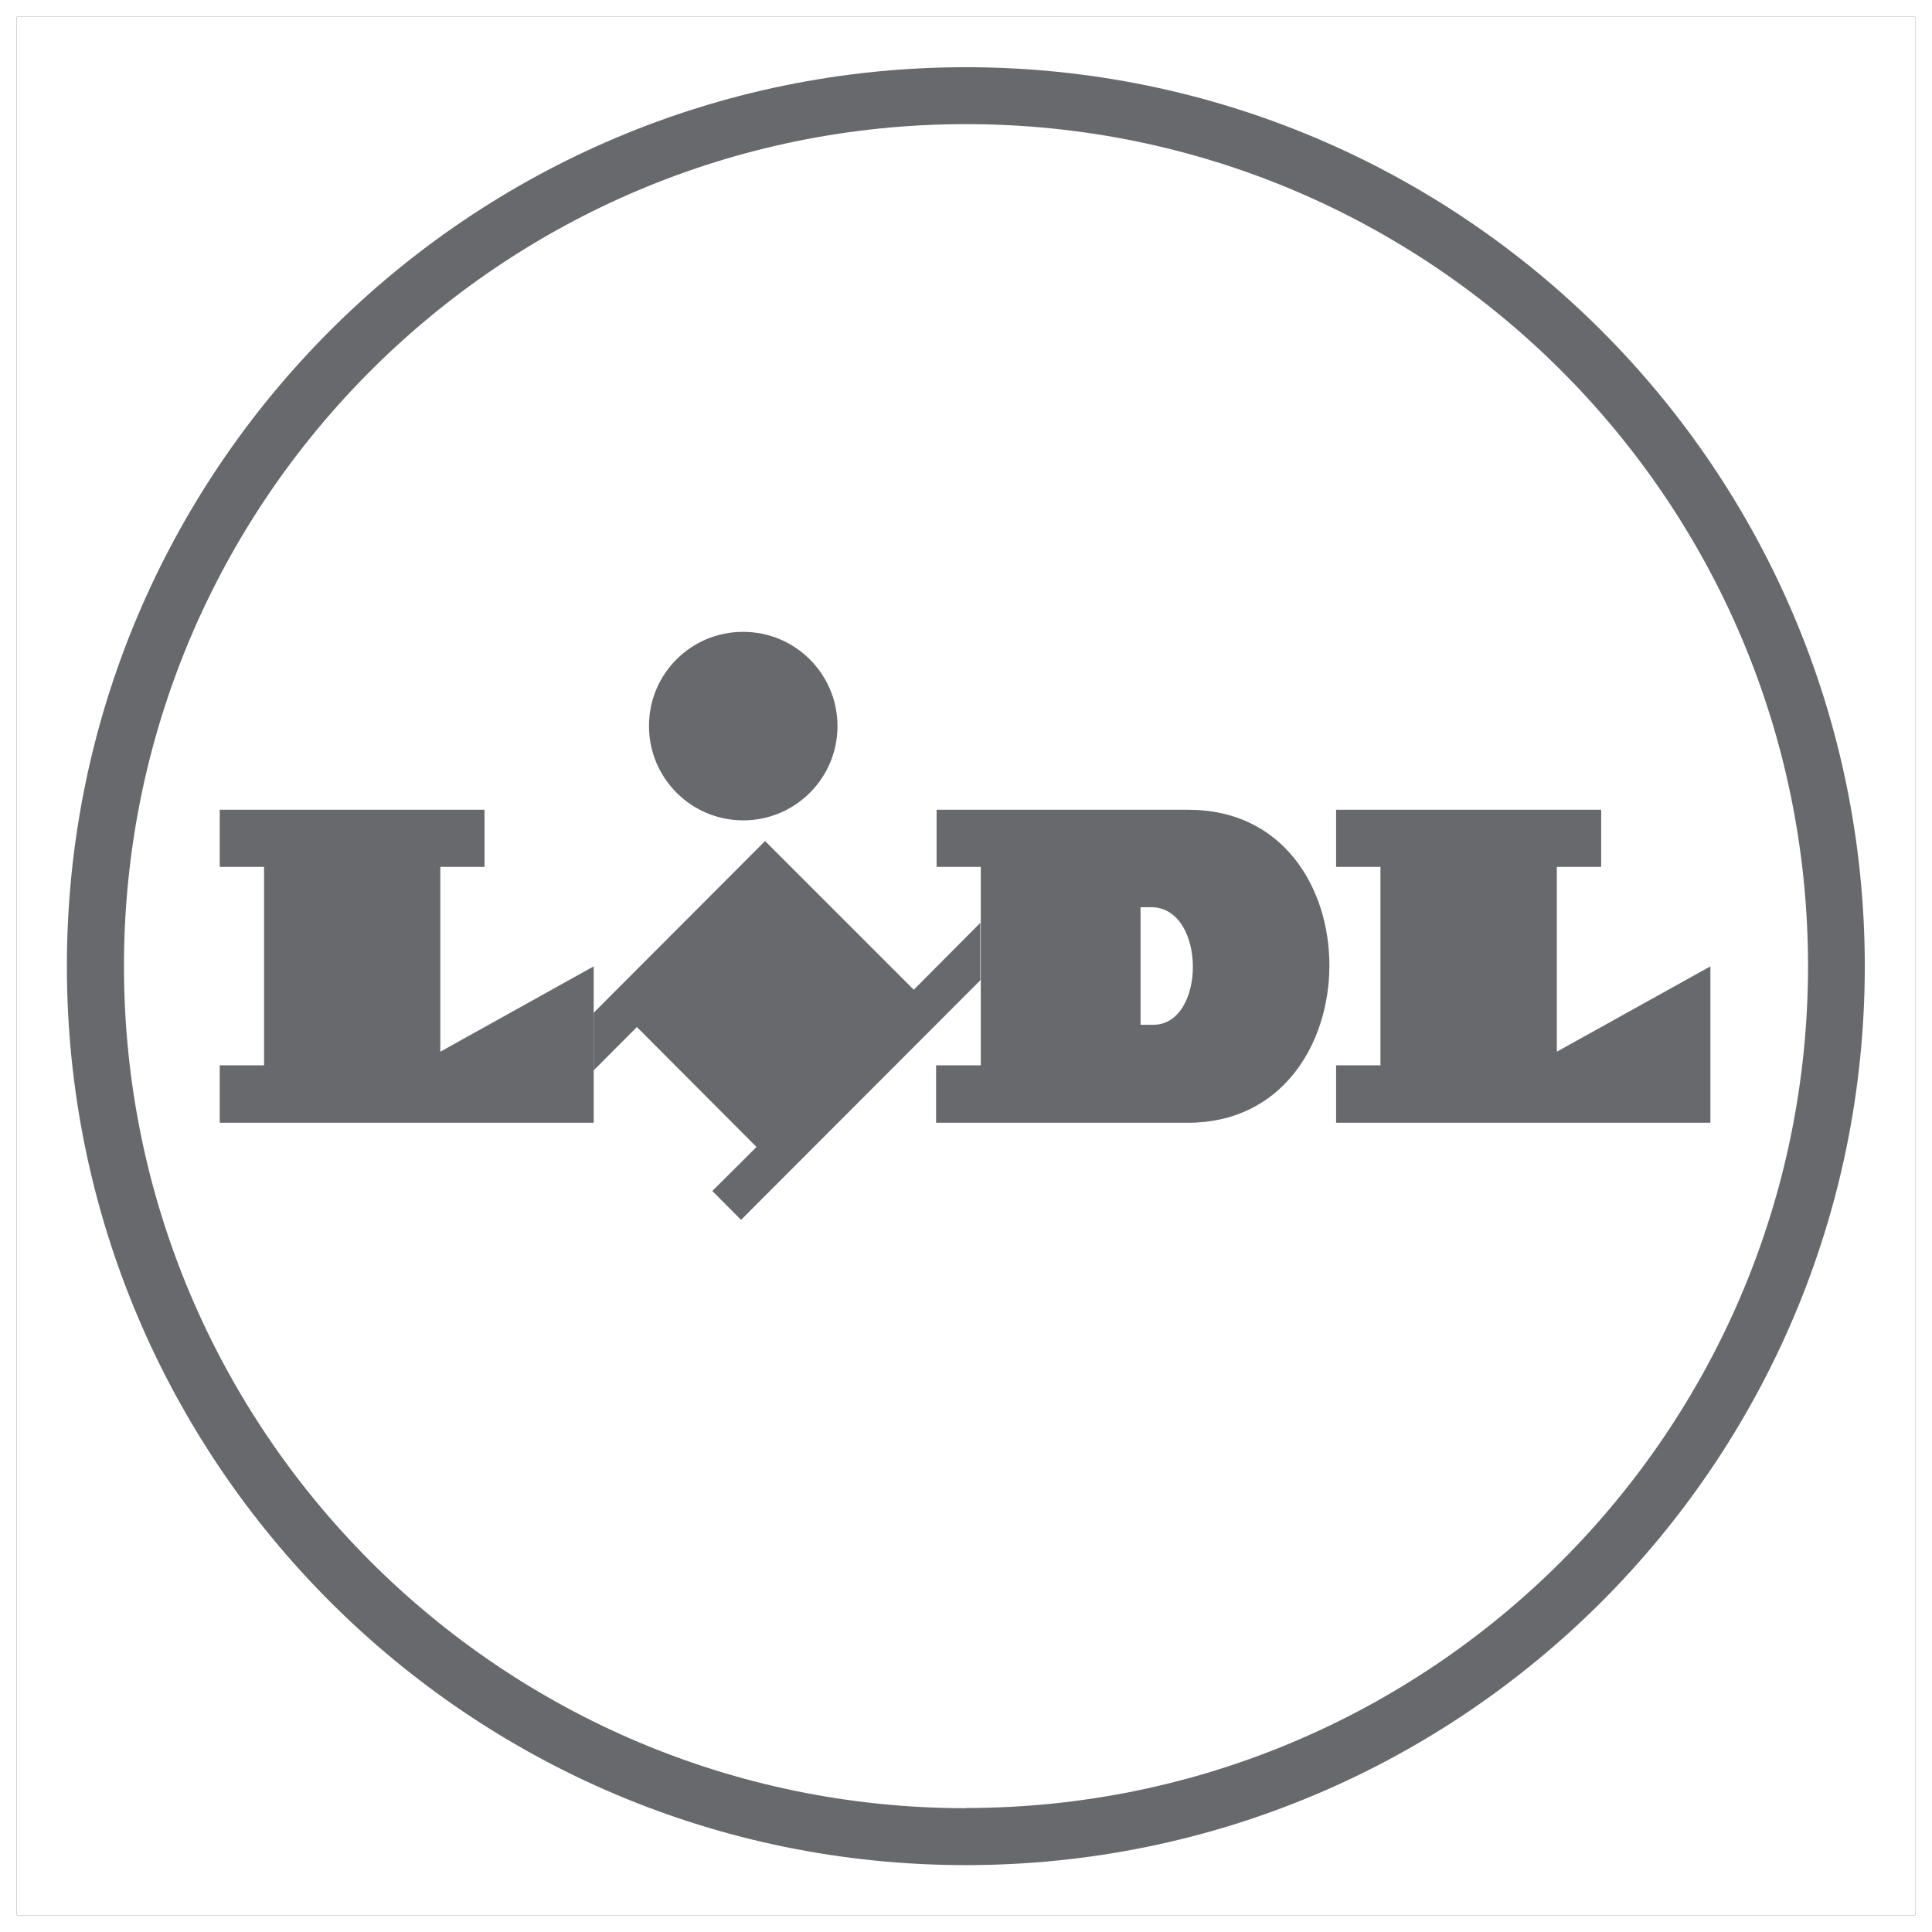 <svg version="1.1" xmlns="http://www.w3.org/2000/svg" width="60" height="60" viewBox="0 0 60 60"><rect x="0" y="0" width="60" height="60" fill="#333333" stroke="none"/><script xmlns="" id="__gaOptOutExtension"/>
    <path fill="#ffffff" d="M0.522 0.522h58.957v58.957h-58.957z"/>
    <path fill="#fff" d="M59.478 0.522v58.957h-58.957v-58.957h58.957zM60 0h-60v60h60v-60z"/>
    <path fill="#ffffff" d="M30 3.85c-14.442 0-26.15 11.708-26.15 26.15s11.708 26.15 26.15 26.15c14.438 0 26.144-11.702 26.15-26.139v-0.001c0-14.444-11.706-26.154-26.149-26.16h-0.001z"/>
    <path fill="#68696c" d="M28.377 30.736l-4.617-4.617-5.322 5.332v1.79l1.341-1.346 3.715 3.725-1.372 1.367 0.892 0.897 7.43-7.44v-1.784l-2.066 2.077z"/>
    <path fill="#68696c" d="M6.824 25.148h8.223v1.774h-1.372v5.739l4.763-2.65v4.857h-11.614v-1.784h1.377v-6.162h-1.377v-1.774zM41.494 25.148v1.774h1.377v6.162h-1.377v1.784h11.624v-4.857l-4.769 2.65v-5.739h1.377v-1.774h-8.233z"/>
    <path fill="#68696c" d="M23.082 19.623c1.616 0 2.927 1.31 2.927 2.927s-1.31 2.927-2.927 2.927c-1.616 0-2.927-1.31-2.927-2.927 0-0.004 0-0.007 0-0.011v0.001c0 0 0 0 0 0 0-1.611 1.306-2.917 2.917-2.917 0.004 0 0.007 0 0.011 0h-0.001z"/>
    <path fill="#68696c" d="M30 2.087c-0.002 0-0.003 0-0.005 0-15.419 0-27.918 12.499-27.918 27.918s12.499 27.918 27.918 27.918c15.417 0 27.915-12.496 27.918-27.913v-0c-0.003-15.417-12.497-27.915-27.912-27.923h-0.001zM30 56.155c-14.442 0-26.15-11.708-26.15-26.15s11.708-26.15 26.15-26.15c14.442 0 26.15 11.708 26.15 26.15 0 0.004 0 0.007 0 0.011v-0.001c-0.012 14.434-11.714 26.131-26.149 26.134h-0z"/>
    <path fill="#68696c" d="M36.913 25.148h-7.826v1.774h1.372v6.162h-1.388v1.784h7.826c5.812 0 5.885-9.72 0.016-9.72z"/>
    <path fill="#ffffff" d="M35.812 31.826h-0.391v-3.652h0.329c1.717 0 1.717 3.652 0.063 3.652z"/>
</svg>